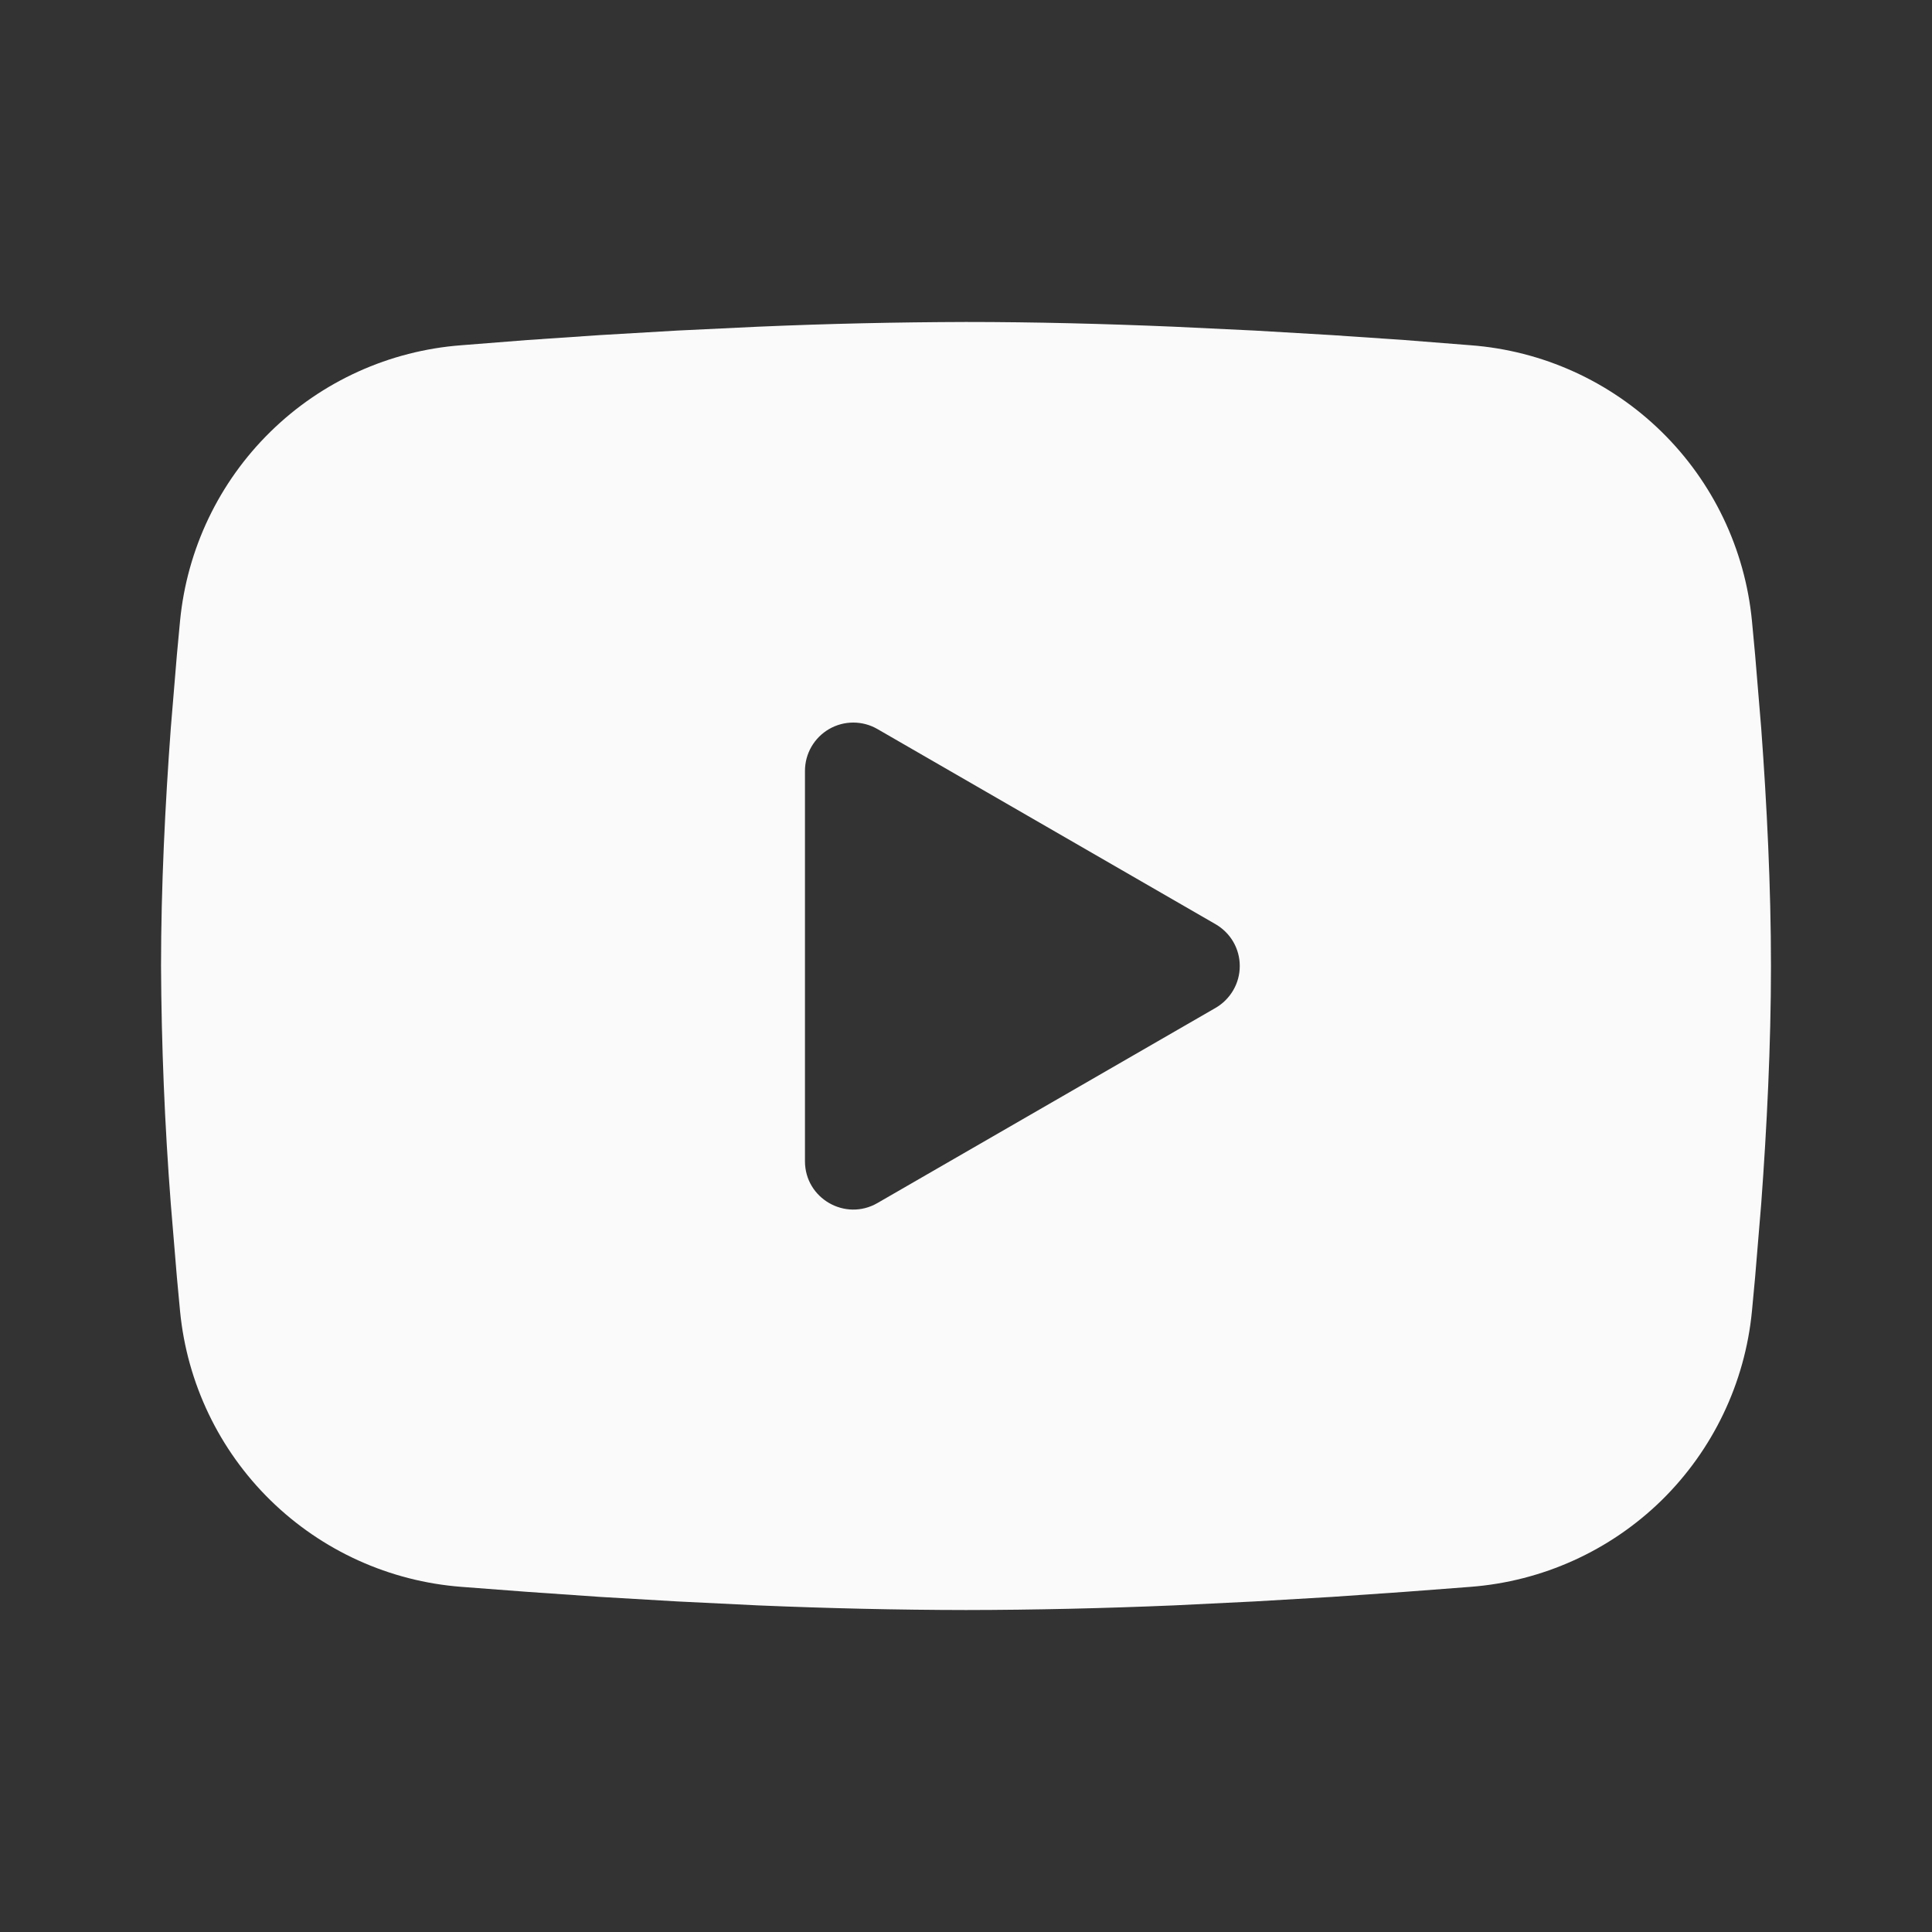 <svg width="20" height="20" viewBox="0 0 20 20" fill="none" xmlns="http://www.w3.org/2000/svg">
<rect x="0" y="0" width="20" height="20" fill="#333333" stroke="none"/>
<path fill-rule="evenodd" clip-rule="evenodd" d="M10 3.333C10.713 3.333 11.443 3.352 12.152 3.382L12.988 3.422L13.789 3.469L14.539 3.52L15.224 3.574C15.968 3.63 16.667 3.947 17.2 4.469C17.733 4.991 18.064 5.684 18.136 6.426L18.169 6.78L18.232 7.538C18.29 8.324 18.333 9.181 18.333 10C18.333 10.819 18.29 11.676 18.232 12.462L18.169 13.22L18.136 13.574C18.064 14.317 17.732 15.01 17.2 15.532C16.667 16.053 15.967 16.37 15.223 16.427L14.54 16.479L13.79 16.531L12.988 16.578L12.152 16.619C11.435 16.649 10.717 16.666 10 16.667C9.282 16.666 8.565 16.649 7.848 16.619L7.012 16.578L6.211 16.531L5.461 16.479L4.776 16.427C4.032 16.37 3.333 16.053 2.8 15.531C2.267 15.009 1.936 14.316 1.864 13.574L1.831 13.22L1.768 12.462C1.705 11.643 1.671 10.822 1.667 10C1.667 9.181 1.71 8.324 1.768 7.538L1.831 6.78L1.864 6.426C1.936 5.684 2.267 4.991 2.8 4.469C3.332 3.947 4.032 3.63 4.775 3.574L5.459 3.52L6.209 3.469L7.011 3.422L7.847 3.382C8.565 3.351 9.282 3.335 10 3.333ZM8.333 7.979V12.021C8.333 12.406 8.75 12.646 9.083 12.454L12.583 10.434C12.659 10.39 12.723 10.326 12.767 10.25C12.811 10.174 12.834 10.088 12.834 10C12.834 9.912 12.811 9.826 12.767 9.75C12.723 9.674 12.659 9.611 12.583 9.567L9.083 7.547C9.007 7.503 8.921 7.48 8.833 7.48C8.745 7.48 8.659 7.503 8.583 7.547C8.507 7.591 8.444 7.654 8.4 7.73C8.356 7.806 8.333 7.892 8.333 7.98V7.979Z" fill="#FAFAFA"/>
</svg>
